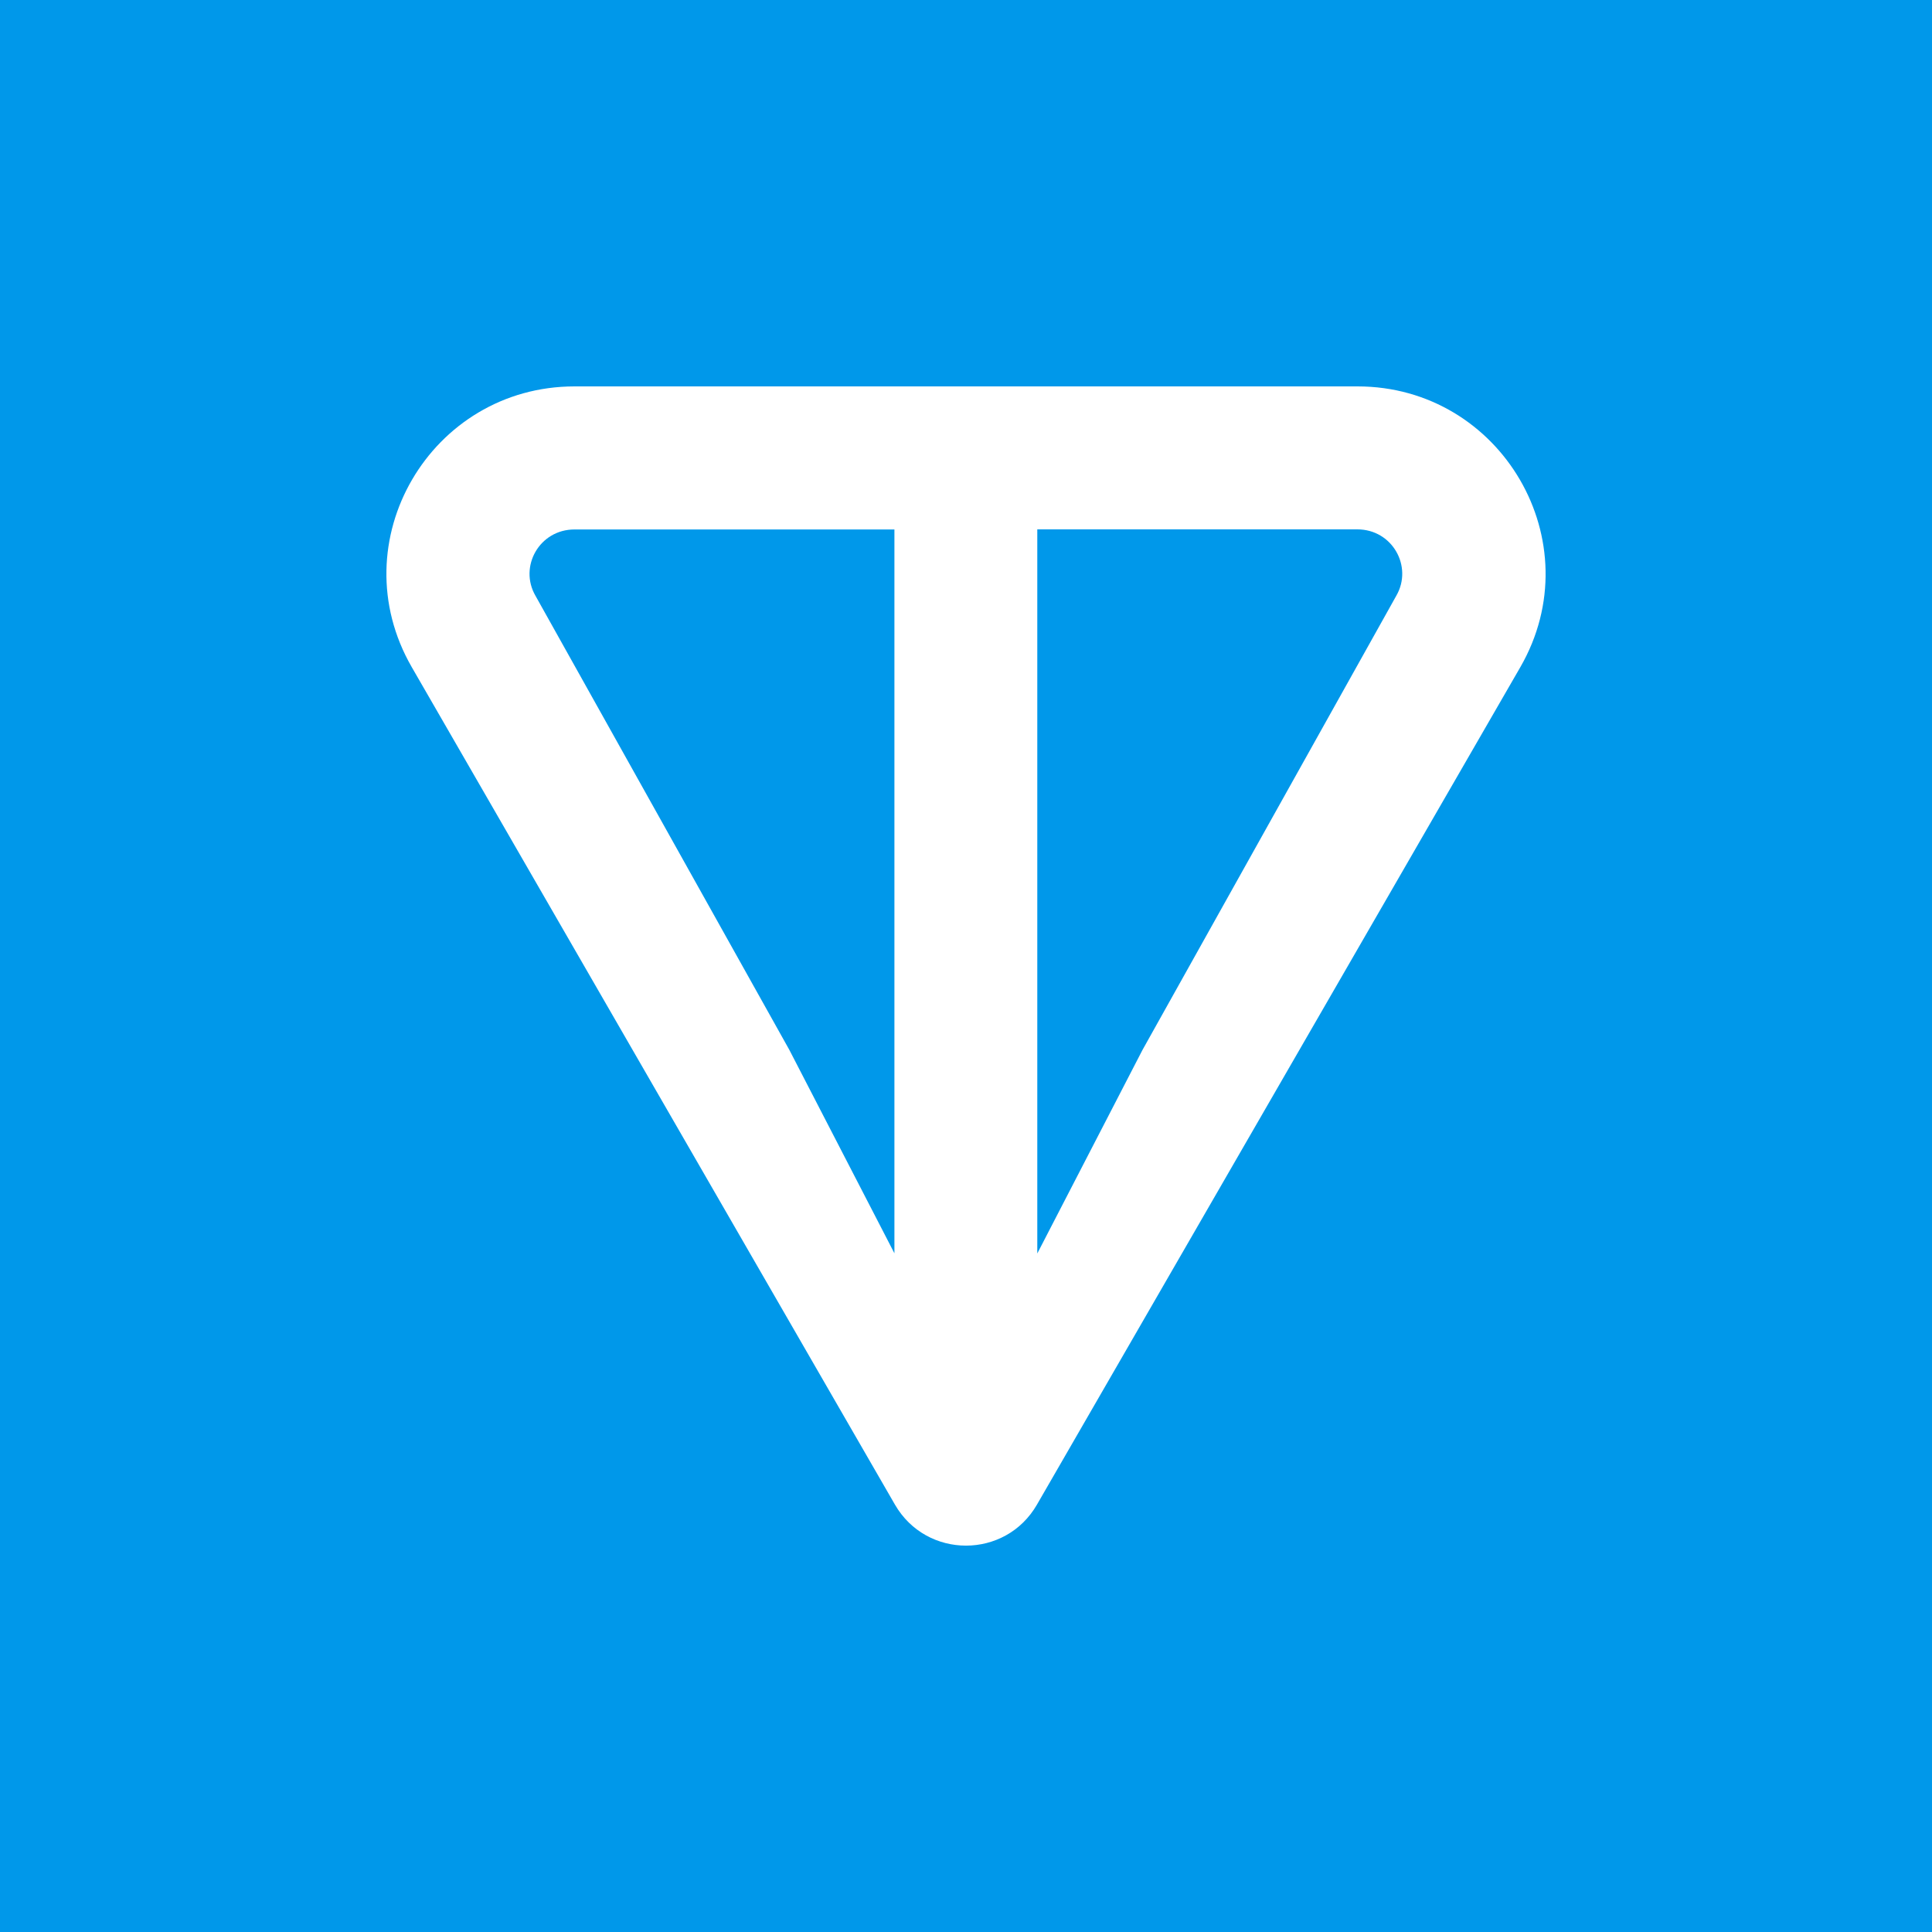 <svg width="20" height="20" viewBox="0 0 20 20" fill="none" xmlns="http://www.w3.org/2000/svg">
<rect width="20" height="20" fill="#0098EA"/>
<path d="M14.052 4H5.948C4.458 4 3.513 5.607 4.263 6.907L9.264 15.575C9.591 16.142 10.409 16.142 10.735 15.575L15.738 6.907C16.486 5.609 15.542 4 14.053 4H14.052ZM9.26 12.976L8.171 10.868L5.543 6.167C5.369 5.866 5.584 5.481 5.947 5.481H9.259V12.977L9.26 12.976ZM14.455 6.166L11.827 10.869L10.738 12.976V5.48H14.051C14.414 5.48 14.628 5.865 14.455 6.166Z" fill="white"/>
</svg>

